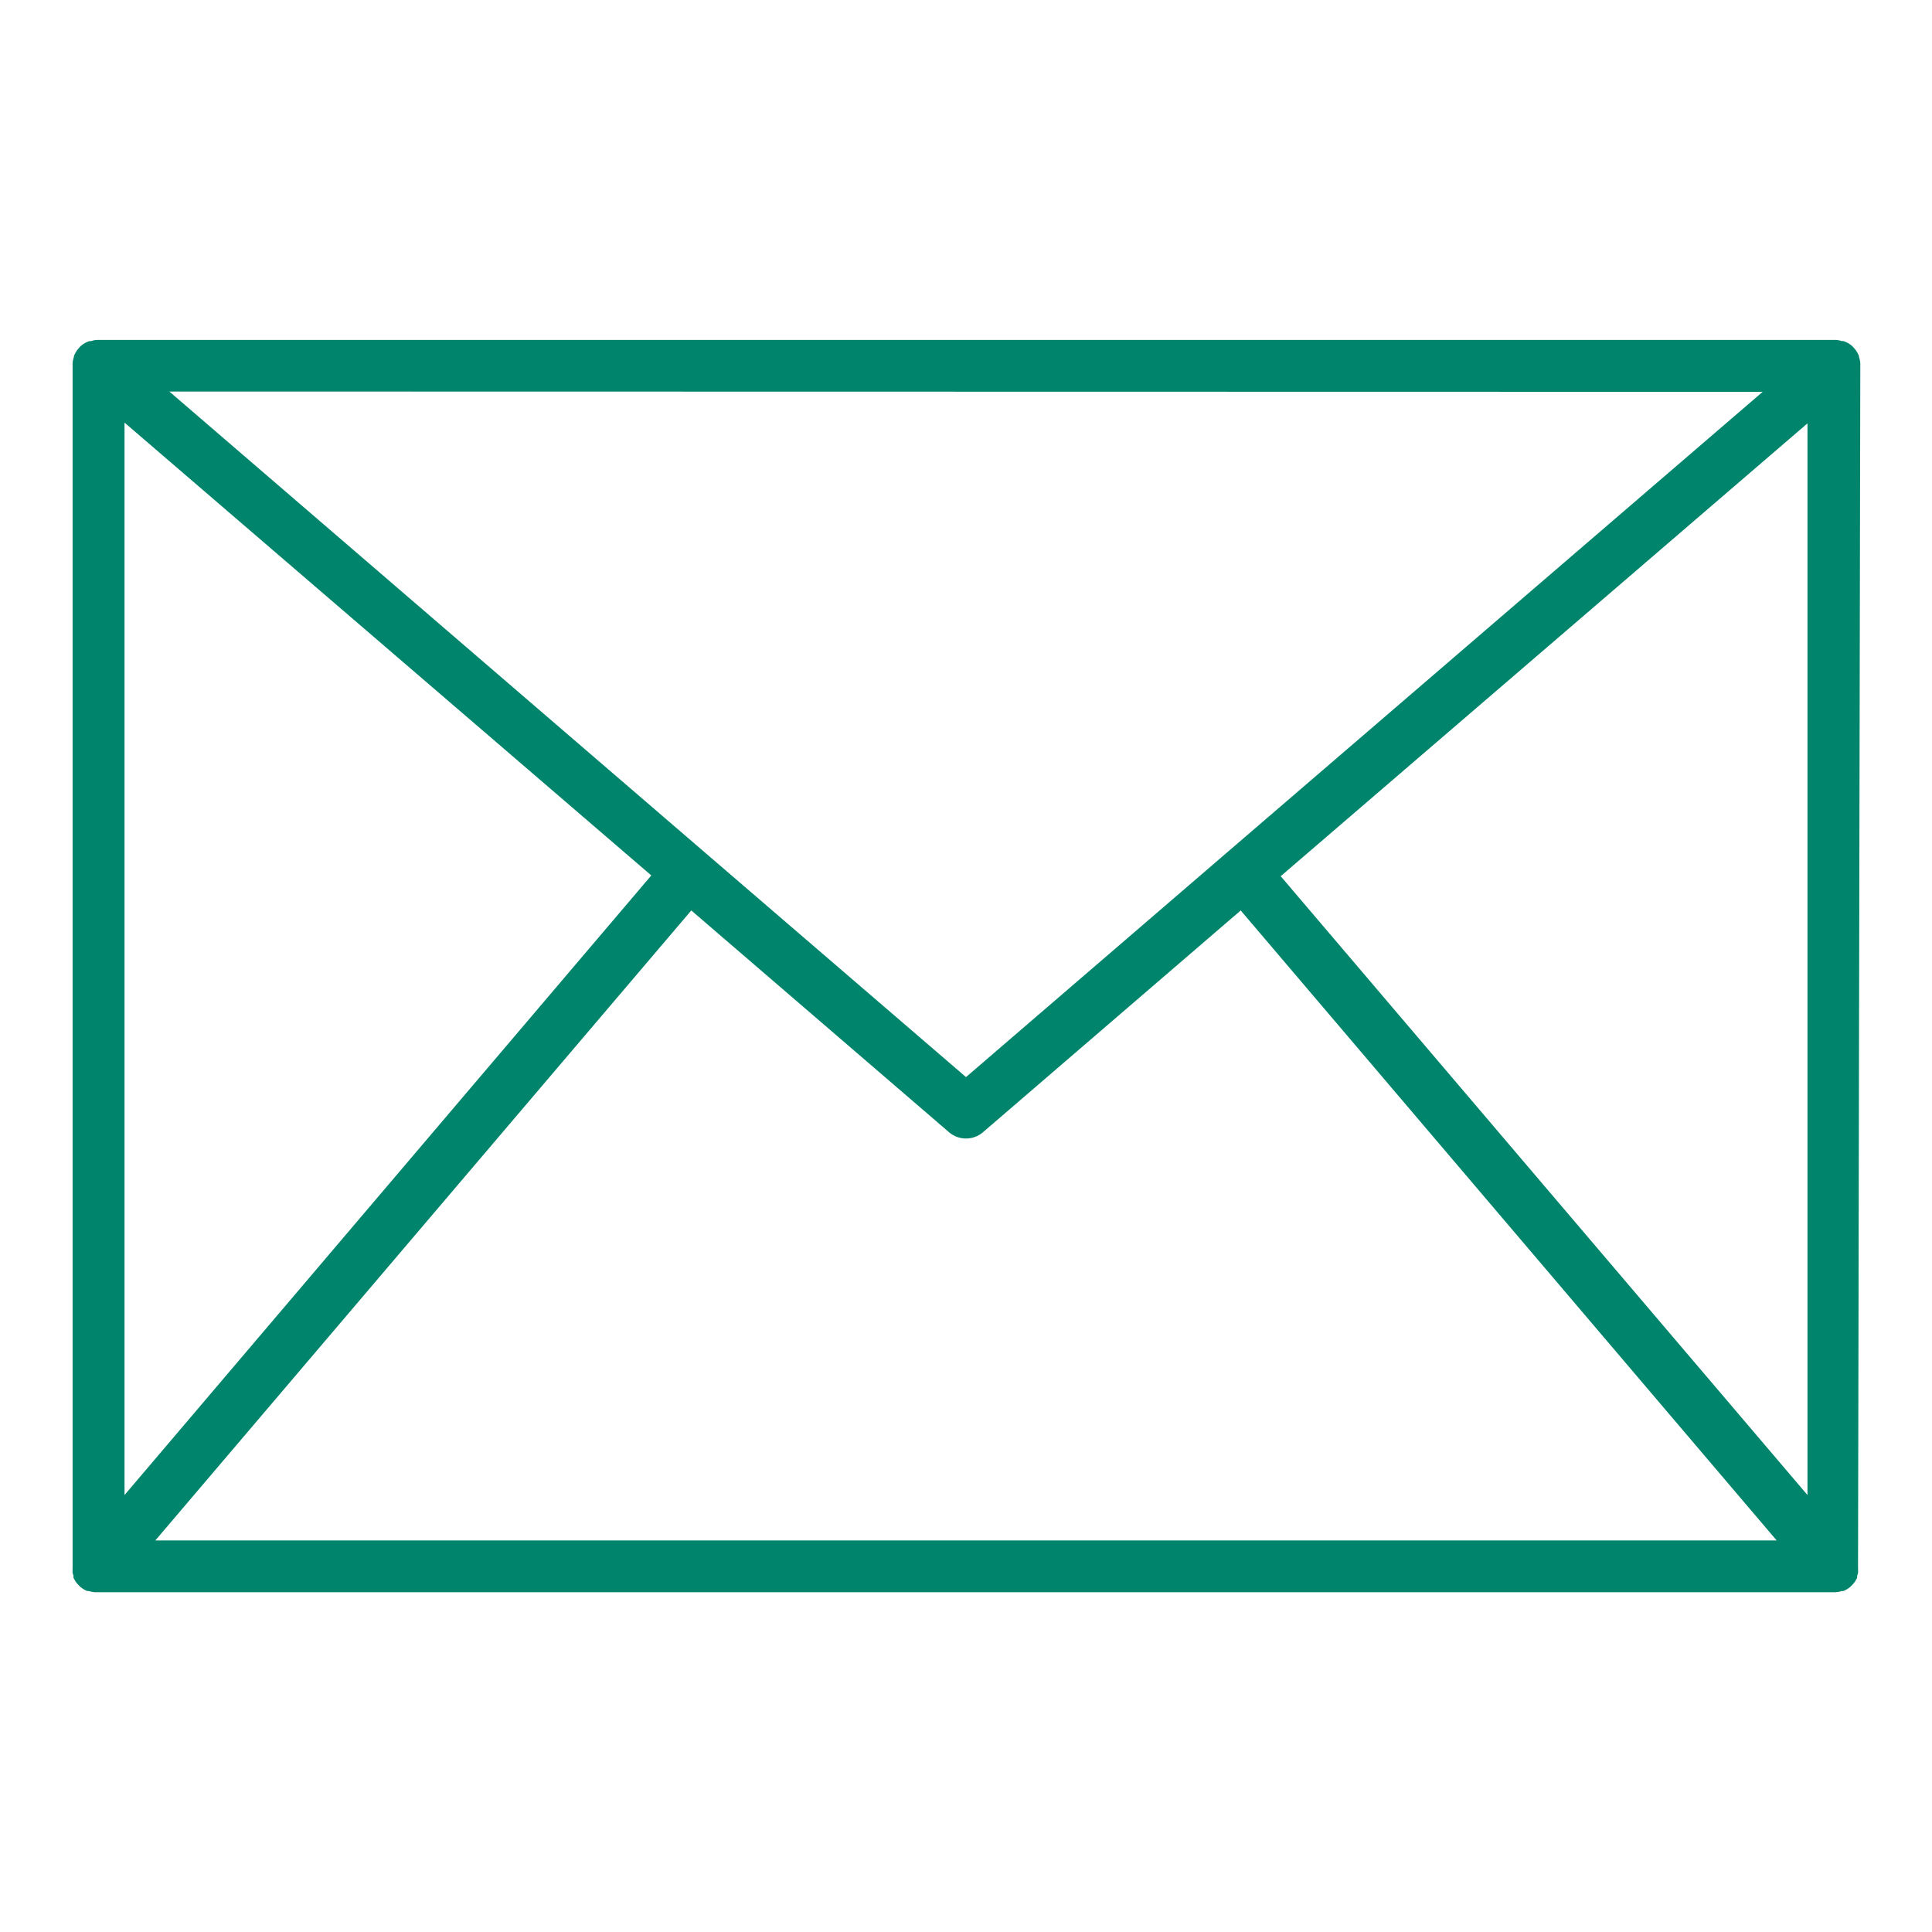 <svg id="Layer_1" data-name="Layer 1" xmlns="http://www.w3.org/2000/svg" viewBox="0 0 128 128"><defs><style>.cls-1{fill:#00856c;}</style></defs><path class="cls-1" d="M123.25,24.19a.09.09,0,0,0,0-.05v-.09a1.75,1.75,0,0,0-.09-.41.13.13,0,0,0,0-.06s0,0,0,0a2.06,2.06,0,0,0-.23-.41l-.07-.08a1.42,1.42,0,0,0-.31-.29l0,0a1.73,1.73,0,0,0-.41-.2l-.11,0a1.45,1.45,0,0,0-.47-.08H6.5a1.45,1.45,0,0,0-.47.08l-.11,0a1.73,1.73,0,0,0-.41.2l0,0a1.42,1.42,0,0,0-.31.29l-.07.08a2.06,2.06,0,0,0-.23.41s0,0,0,0a.13.13,0,0,0,0,.06,1.75,1.75,0,0,0-.09.41v.09a.09.09,0,0,0,0,.05v79.62s0,0,0,.07a1.1,1.1,0,0,0,0,.18.78.78,0,0,0,0,.16l.06.18s0,.09,0,.13a1.62,1.62,0,0,0,.1.18.41.41,0,0,0,.07.11,1,1,0,0,0,.13.16l.1.1a.34.34,0,0,0,.06.06s0,0,0,0a1.68,1.68,0,0,0,.45.27l.11,0a1.51,1.51,0,0,0,.48.08H121.54a1.51,1.51,0,0,0,.48-.08l.11,0a1.86,1.86,0,0,0,.45-.27s0,0,0,0a.34.34,0,0,0,.06-.06.94.94,0,0,0,.1-.1,1,1,0,0,0,.13-.16.41.41,0,0,0,.07-.11,1.62,1.62,0,0,0,.1-.18s0-.09,0-.13l.06-.18a.78.78,0,0,0,0-.16,1.1,1.1,0,0,0,0-.18s0,0,0-.07ZM45.8,60.32,62.86,75a1.73,1.73,0,0,0,2.28,0L82.2,60.32l35.51,41.74H10.29ZM8.25,99.05V28l34.9,30Zm76.6-41,34.9-30v71Zm31.93-32.09L81.28,56.49l0,0,0,0L64,71.36,46.76,56.53l0,0,0,0L11.22,25.94Z"/></svg>